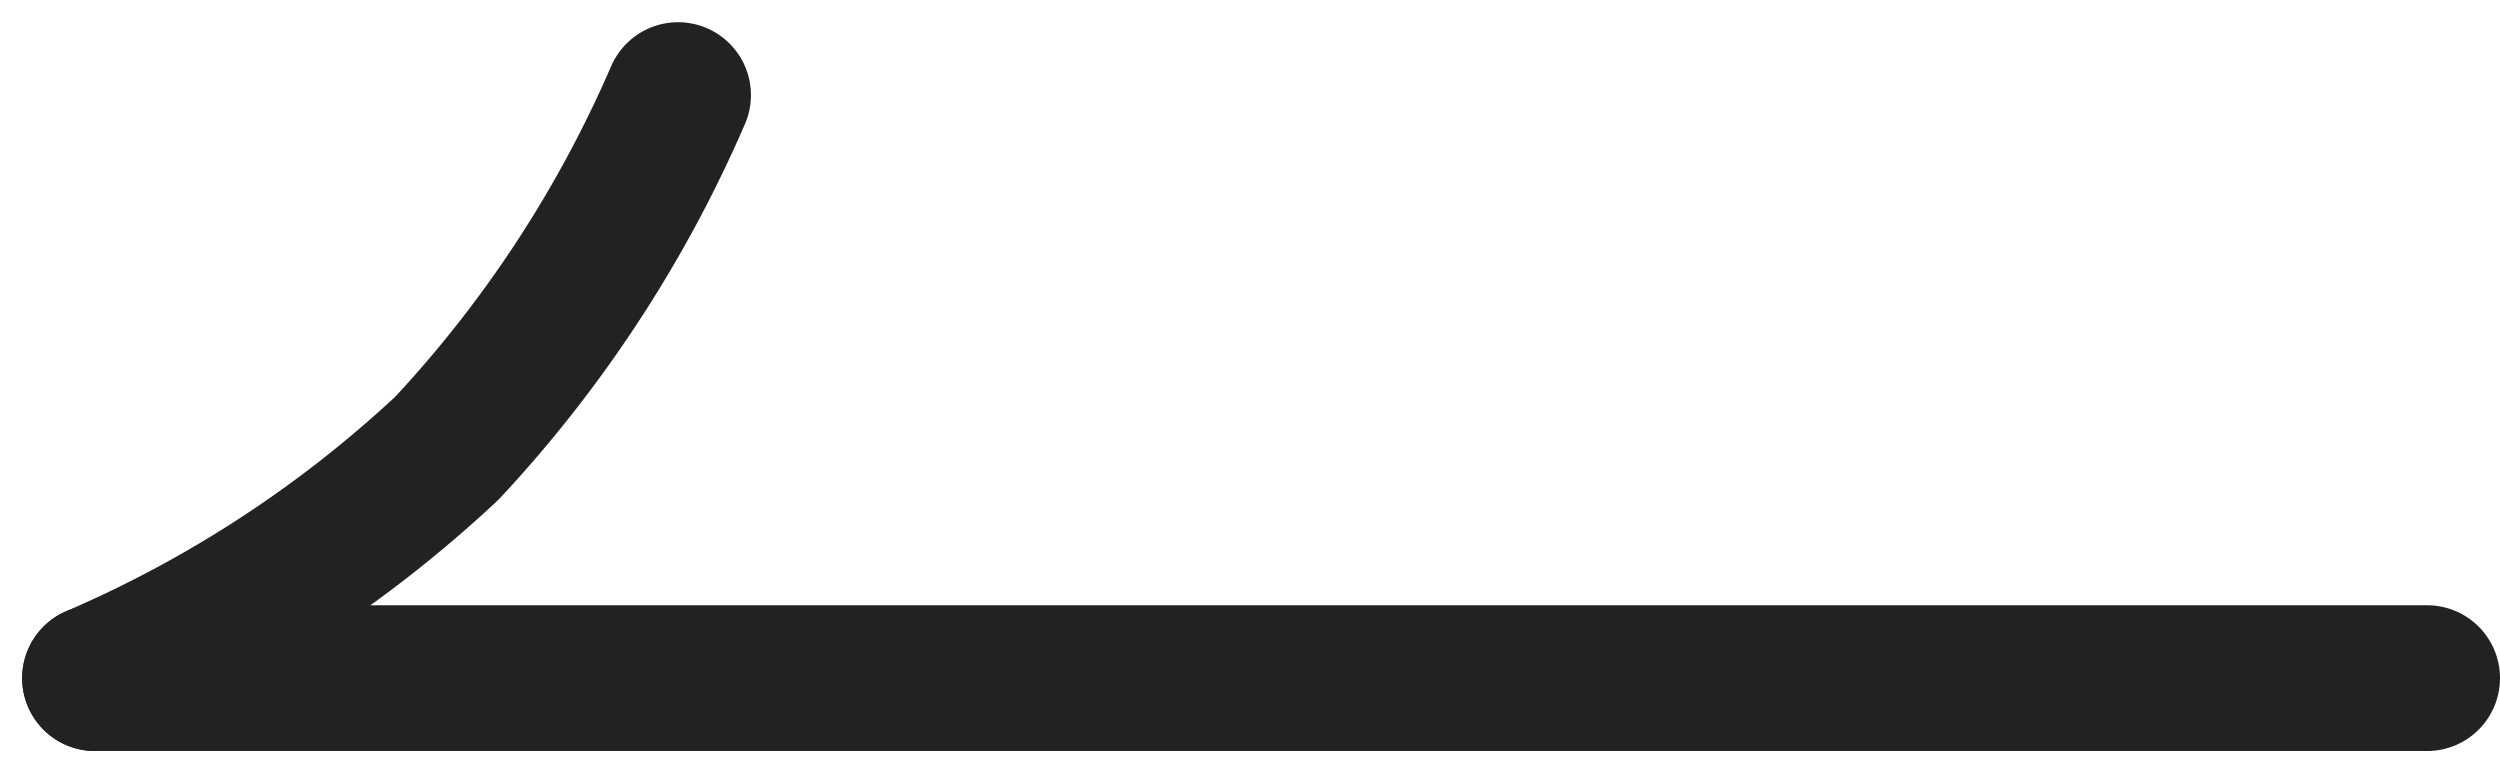 <svg xmlns="http://www.w3.org/2000/svg" width="34.304" height="10.609" viewBox="0 0 34.304 10.609">
  <g id="Icon_feather-arrow-right" data-name="Icon feather-arrow-right" transform="translate(1.304 1.305)">
    <path id="Path_62" data-name="Path 62" d="M39.5,18H7.5" transform="translate(-7.5 -10)" fill="none" stroke="#222" stroke-linecap="round" stroke-linejoin="round" stroke-width="2"/>
    <path id="Path_63" data-name="Path 63" d="M26,7.5a16.984,16.984,0,0,1-3.171,4.844A16.783,16.783,0,0,1,18,15.5" transform="translate(-18 -7.5)" fill="none" stroke="#222" stroke-linecap="round" stroke-linejoin="round" stroke-width="2"/>
  </g>
</svg>
